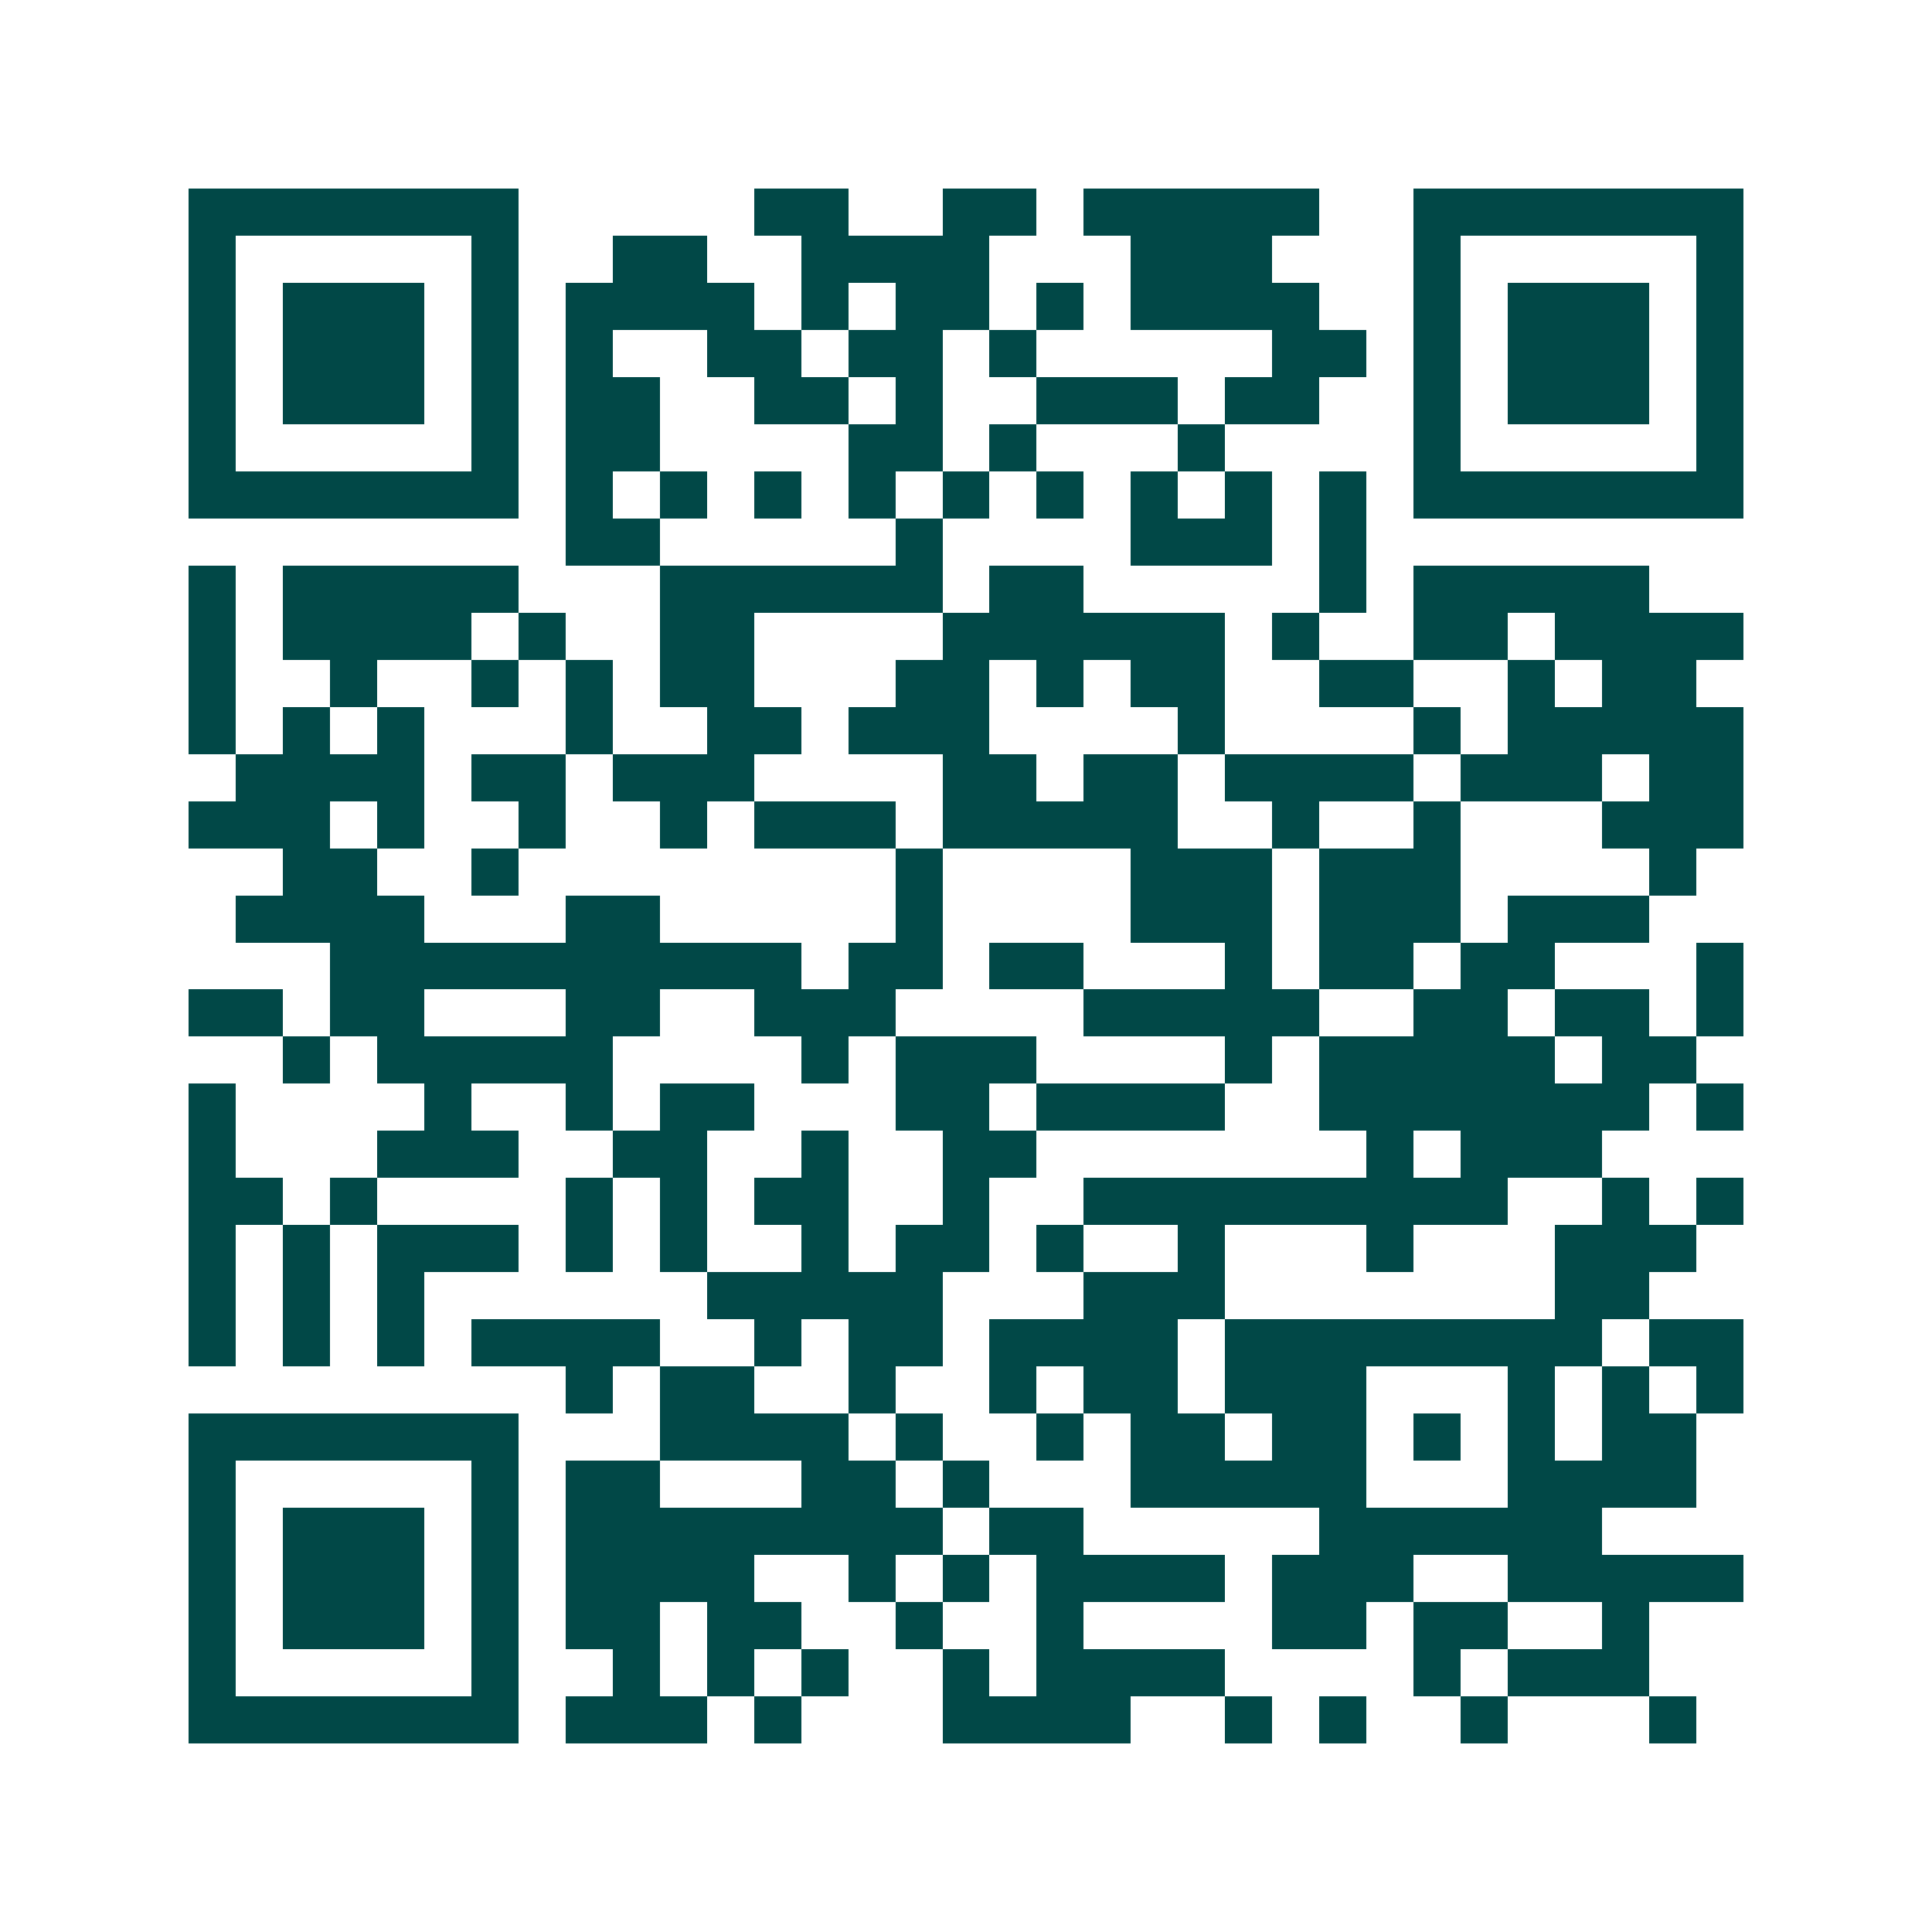 <svg xmlns="http://www.w3.org/2000/svg" width="200" height="200" viewBox="0 0 41 41" shape-rendering="crispEdges"><path fill="#ffffff" d="M0 0h41v41H0z"/><path stroke="#014847" d="M4 4.5h7m5 0h2m2 0h2m1 0h5m2 0h7M4 5.5h1m5 0h1m2 0h2m2 0h4m3 0h3m3 0h1m5 0h1M4 6.5h1m1 0h3m1 0h1m1 0h4m1 0h1m1 0h2m1 0h1m1 0h4m2 0h1m1 0h3m1 0h1M4 7.5h1m1 0h3m1 0h1m1 0h1m2 0h2m1 0h2m1 0h1m5 0h2m1 0h1m1 0h3m1 0h1M4 8.5h1m1 0h3m1 0h1m1 0h2m2 0h2m1 0h1m2 0h3m1 0h2m2 0h1m1 0h3m1 0h1M4 9.5h1m5 0h1m1 0h2m4 0h2m1 0h1m3 0h1m4 0h1m5 0h1M4 10.5h7m1 0h1m1 0h1m1 0h1m1 0h1m1 0h1m1 0h1m1 0h1m1 0h1m1 0h1m1 0h7M12 11.5h2m5 0h1m4 0h3m1 0h1M4 12.5h1m1 0h5m3 0h6m1 0h2m5 0h1m1 0h5M4 13.5h1m1 0h4m1 0h1m2 0h2m4 0h6m1 0h1m2 0h2m1 0h4M4 14.5h1m2 0h1m2 0h1m1 0h1m1 0h2m3 0h2m1 0h1m1 0h2m2 0h2m2 0h1m1 0h2M4 15.5h1m1 0h1m1 0h1m3 0h1m2 0h2m1 0h3m4 0h1m4 0h1m1 0h5M5 16.5h4m1 0h2m1 0h3m4 0h2m1 0h2m1 0h4m1 0h3m1 0h2M4 17.5h3m1 0h1m2 0h1m2 0h1m1 0h3m1 0h5m2 0h1m2 0h1m3 0h3M6 18.5h2m2 0h1m8 0h1m4 0h3m1 0h3m4 0h1M5 19.5h4m3 0h2m5 0h1m4 0h3m1 0h3m1 0h3M7 20.5h10m1 0h2m1 0h2m3 0h1m1 0h2m1 0h2m3 0h1M4 21.5h2m1 0h2m3 0h2m2 0h3m4 0h5m2 0h2m1 0h2m1 0h1M6 22.5h1m1 0h5m4 0h1m1 0h3m4 0h1m1 0h5m1 0h2M4 23.5h1m4 0h1m2 0h1m1 0h2m3 0h2m1 0h4m2 0h7m1 0h1M4 24.5h1m3 0h3m2 0h2m2 0h1m2 0h2m7 0h1m1 0h3M4 25.5h2m1 0h1m4 0h1m1 0h1m1 0h2m2 0h1m2 0h9m2 0h1m1 0h1M4 26.5h1m1 0h1m1 0h3m1 0h1m1 0h1m2 0h1m1 0h2m1 0h1m2 0h1m3 0h1m3 0h3M4 27.5h1m1 0h1m1 0h1m6 0h5m3 0h3m7 0h2M4 28.5h1m1 0h1m1 0h1m1 0h4m2 0h1m1 0h2m1 0h4m1 0h8m1 0h2M12 29.5h1m1 0h2m2 0h1m2 0h1m1 0h2m1 0h3m3 0h1m1 0h1m1 0h1M4 30.5h7m3 0h4m1 0h1m2 0h1m1 0h2m1 0h2m1 0h1m1 0h1m1 0h2M4 31.5h1m5 0h1m1 0h2m3 0h2m1 0h1m3 0h5m3 0h4M4 32.5h1m1 0h3m1 0h1m1 0h8m1 0h2m5 0h6M4 33.5h1m1 0h3m1 0h1m1 0h4m2 0h1m1 0h1m1 0h4m1 0h3m2 0h5M4 34.5h1m1 0h3m1 0h1m1 0h2m1 0h2m2 0h1m2 0h1m4 0h2m1 0h2m2 0h1M4 35.5h1m5 0h1m2 0h1m1 0h1m1 0h1m2 0h1m1 0h4m4 0h1m1 0h3M4 36.5h7m1 0h3m1 0h1m3 0h4m2 0h1m1 0h1m2 0h1m3 0h1"/></svg>
